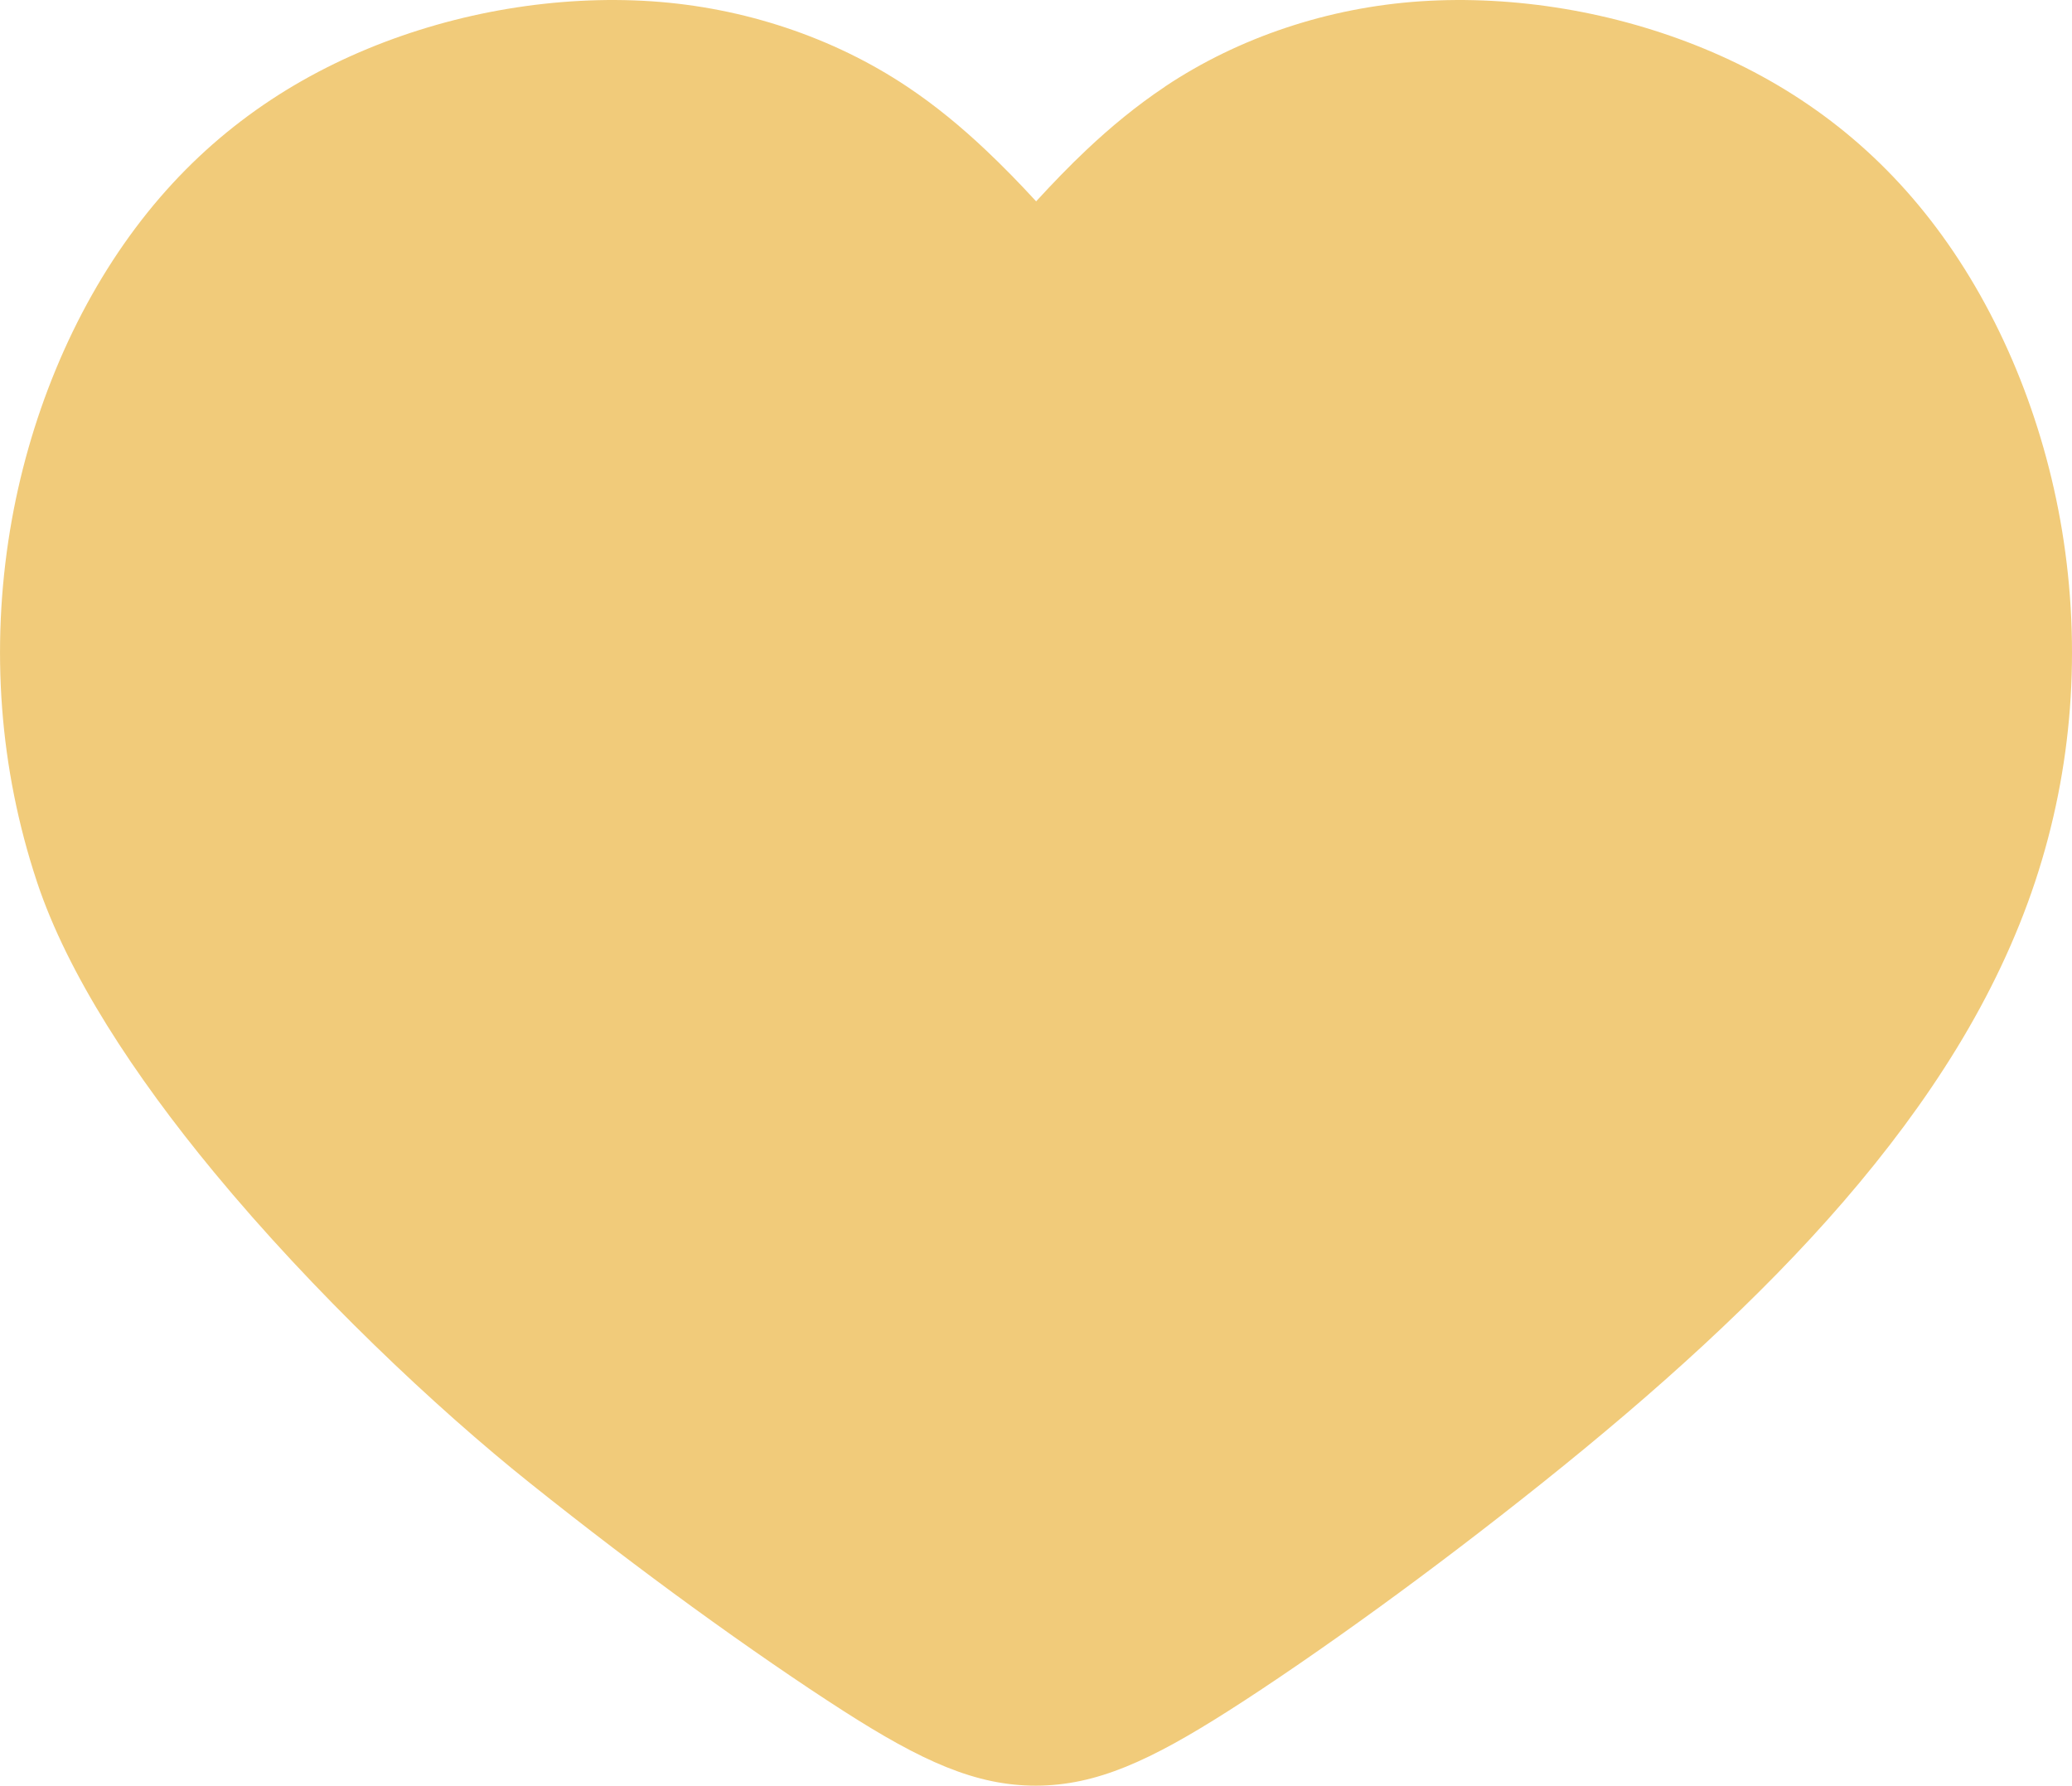 <?xml version="1.0" encoding="UTF-8"?> <svg xmlns="http://www.w3.org/2000/svg" xmlns:xlink="http://www.w3.org/1999/xlink" xml:space="preserve" width="9.988mm" height="8.608mm" version="1.1" style="shape-rendering:geometricPrecision; text-rendering:geometricPrecision; image-rendering:optimizeQuality; fill-rule:evenodd; clip-rule:evenodd" viewBox="0 0 998.78 860.78"> <defs> <style type="text/css"> .fil0 {fill:#F1CB7A;fill-rule:nonzero} </style> </defs> <g id="Слой_x0020_1">  <path class="fil0" d="M17.77 424.95c-9.14,-27.58 -14.64,-55.69 -16.74,-83.48 -2.19,-28.82 -0.82,-57.73 3.78,-85.7 4.47,-27.14 12.02,-53.35 22.06,-77.63 10.31,-24.97 23.32,-48.05 38.37,-68.15 15.15,-20.25 32.24,-37.38 50.99,-51.66 18.74,-14.29 39.23,-25.83 61.13,-34.88 21.58,-8.91 44.45,-15.37 67.4,-19.2 23.22,-3.87 46.73,-5.14 69.31,-3.63 22.41,1.51 44.11,5.85 64.69,12.7 21.16,7.04 40.77,16.62 58.42,28.38 13.7,9.13 26.21,19.5 37.97,30.6 8.6,8.11 16.62,16.39 24.31,24.76 7.97,-8.69 16.04,-17.07 24.29,-24.84 11.64,-10.98 24.07,-21.27 37.74,-30.39l0.13 -0.13c17.65,-11.76 37.26,-21.34 58.42,-28.38 20.57,-6.85 42.27,-11.19 64.69,-12.7 22.57,-1.51 46.09,-0.24 69.31,3.63 22.95,3.83 45.82,10.29 67.4,19.2 21.9,9.05 42.39,20.59 61.13,34.88 18.74,14.28 35.85,31.41 50.99,51.66 15.05,20.1 28.06,43.18 38.37,68.15 10.03,24.28 17.59,50.5 22.06,77.63 4.6,27.98 5.96,56.88 3.78,85.71 -2.11,27.78 -7.59,55.89 -16.74,83.47 -9.24,27.84 -22.04,54.56 -37.77,80.3 -15.51,25.38 -33.97,50.04 -54.72,74.08 -20.13,23.31 -42.83,46.35 -67.53,69.21 -24.18,22.37 -50.15,44.38 -77.44,66.19 -27.24,21.77 -54.28,42.3 -78.41,59.82 -27.03,19.64 -52.74,37.27 -72.95,50.14 -37.57,23.92 -63.61,36.02 -92.74,36.09 -29.13,0.07 -55.3,-11.9 -93.01,-36.09 -20.15,-12.91 -45.81,-30.51 -72.78,-50.1 -24.14,-17.54 -51.19,-38.07 -78.45,-59.86 -45.02,-35.97 -103.97,-91.45 -152.1,-149.71 -38.36,-46.43 -70.61,-95.56 -85.36,-140.07z"></path> </g> </svg> 
